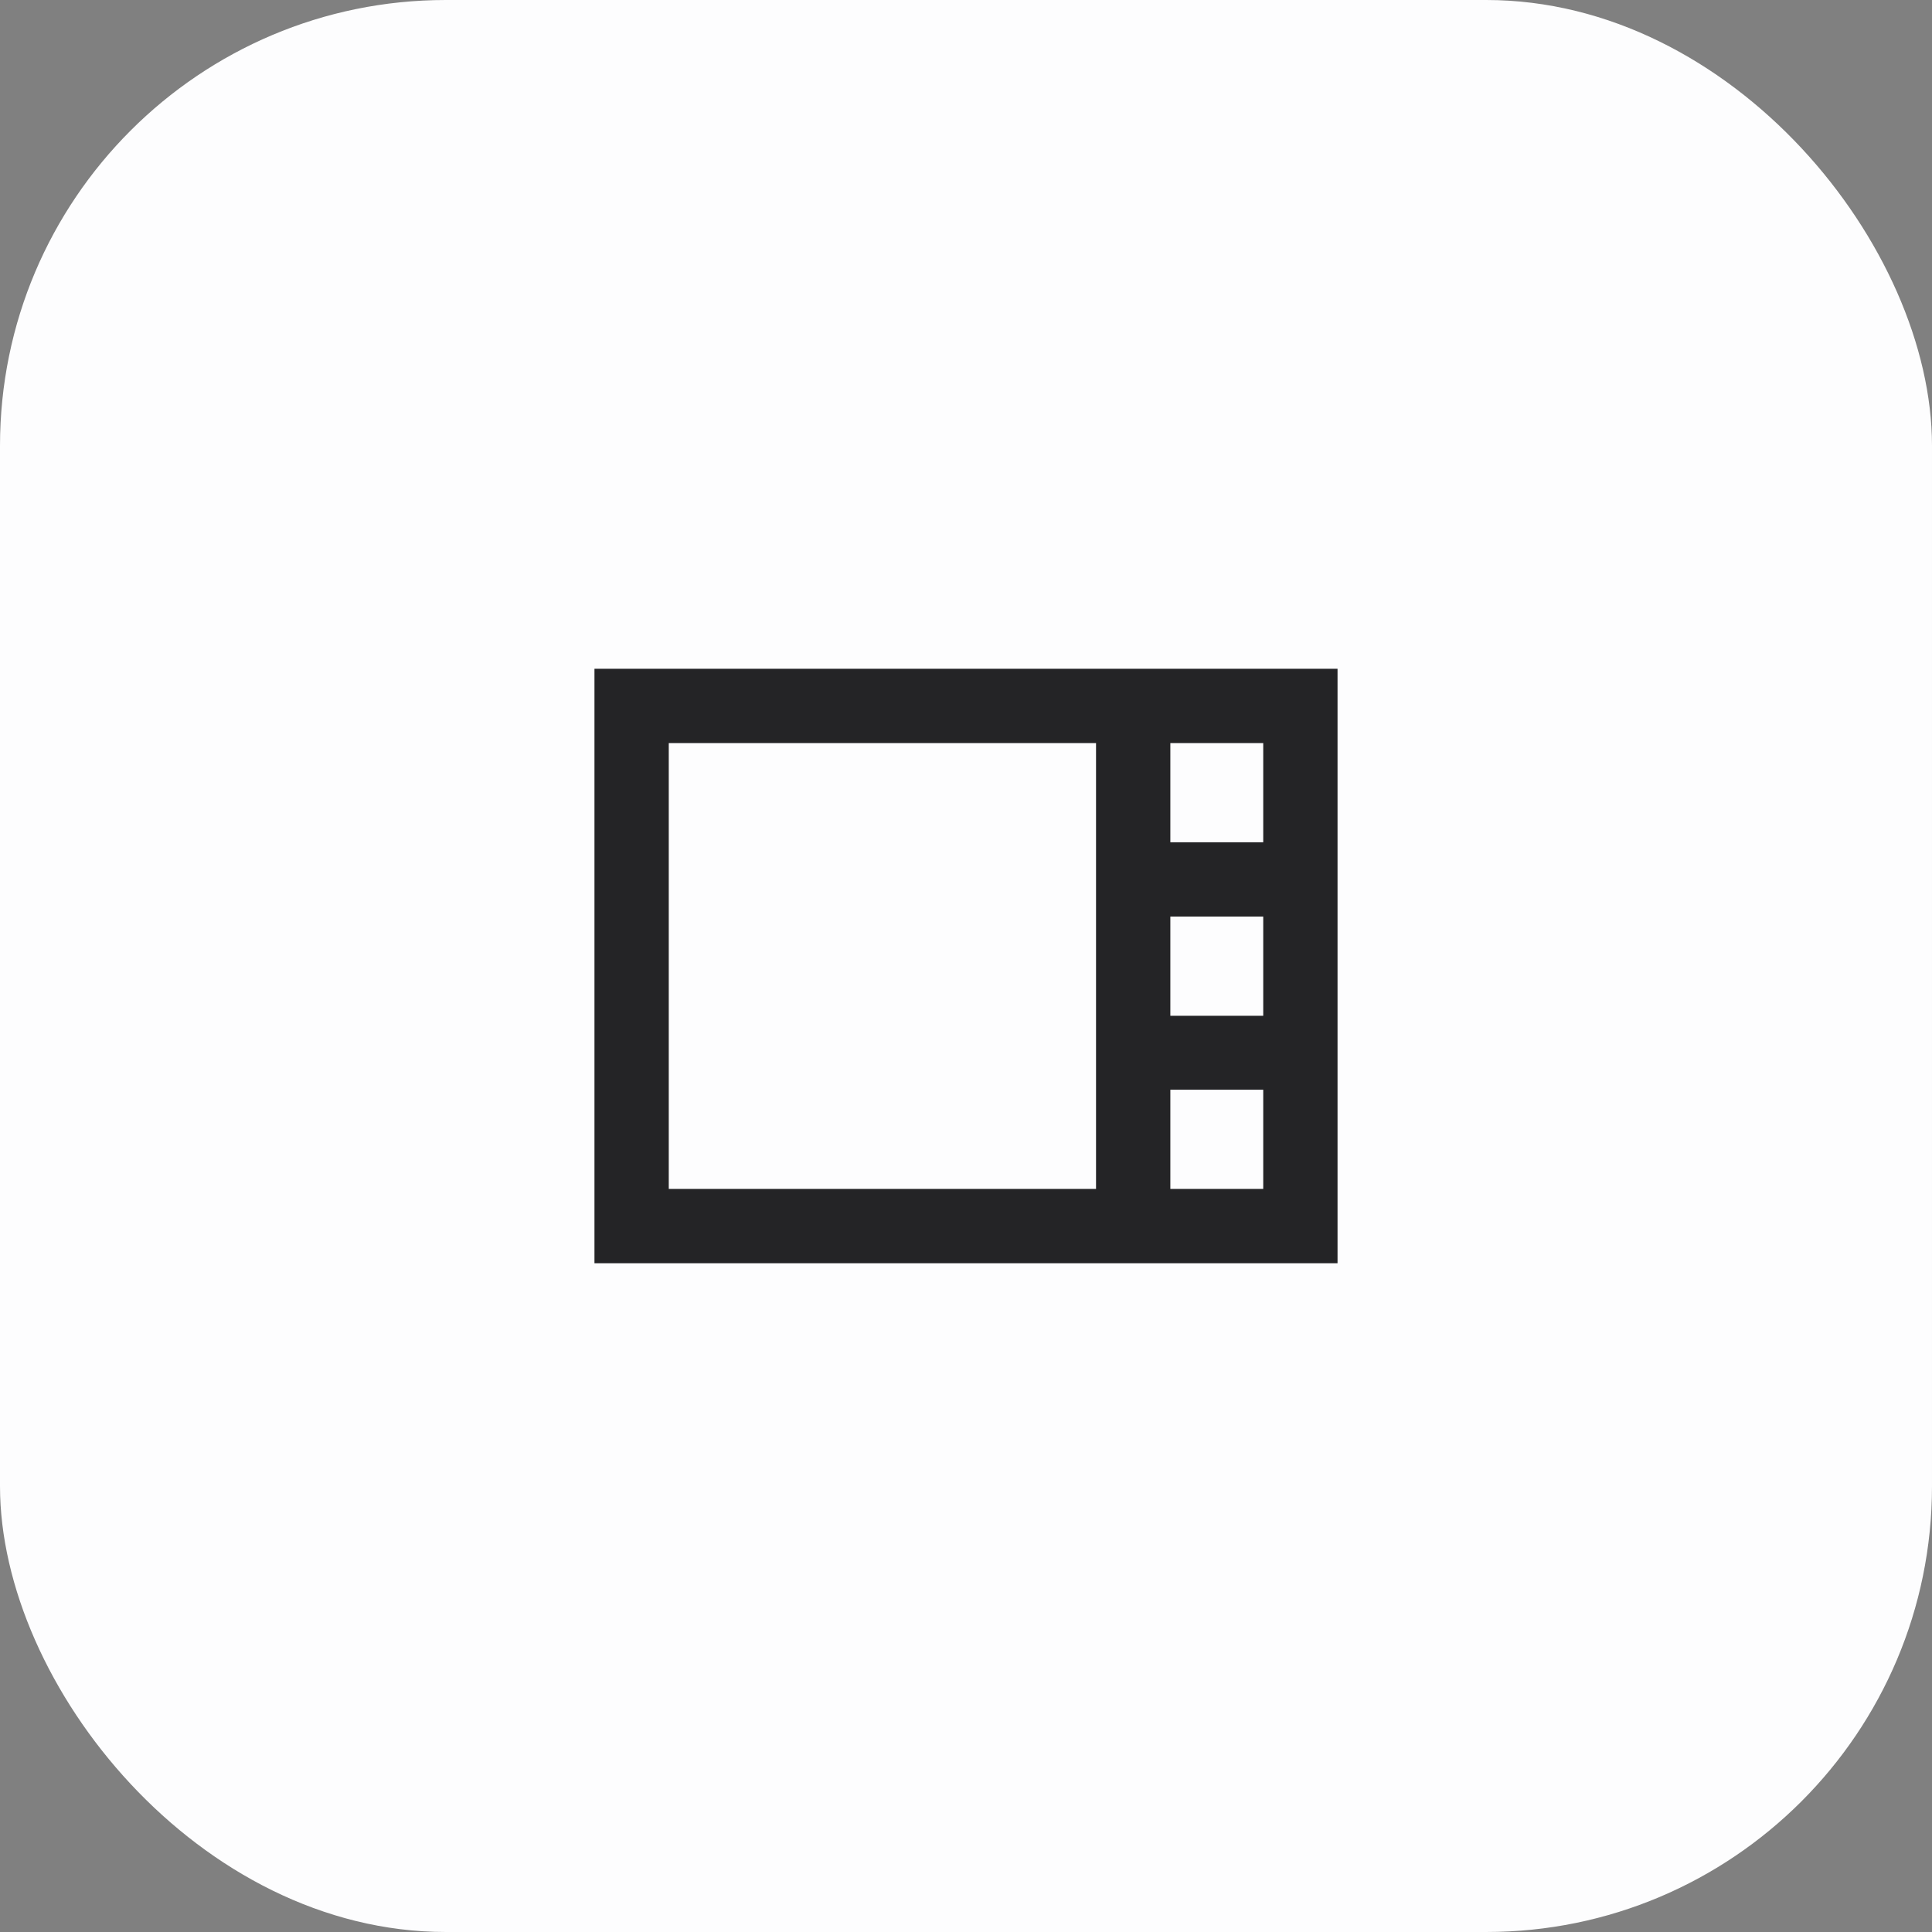 <svg width="52" height="52" viewBox="0 0 52 52" fill="none" xmlns="http://www.w3.org/2000/svg">
<rect x="0" y="0" width="52" height="52" fill="#808080" stroke="none"/>
<rect width="52" height="52" rx="12" fill="#FDFDFE"/>
<path d="M16 18V34H36V18H16ZM34 22.67H31.5V20H34V22.67ZM31.5 24.67H34V27.34H31.5V24.67ZM18 20H29.5V32H18V20ZM31.5 32V29.33H34V32H31.5Z" fill="#242426"/>
</svg>
